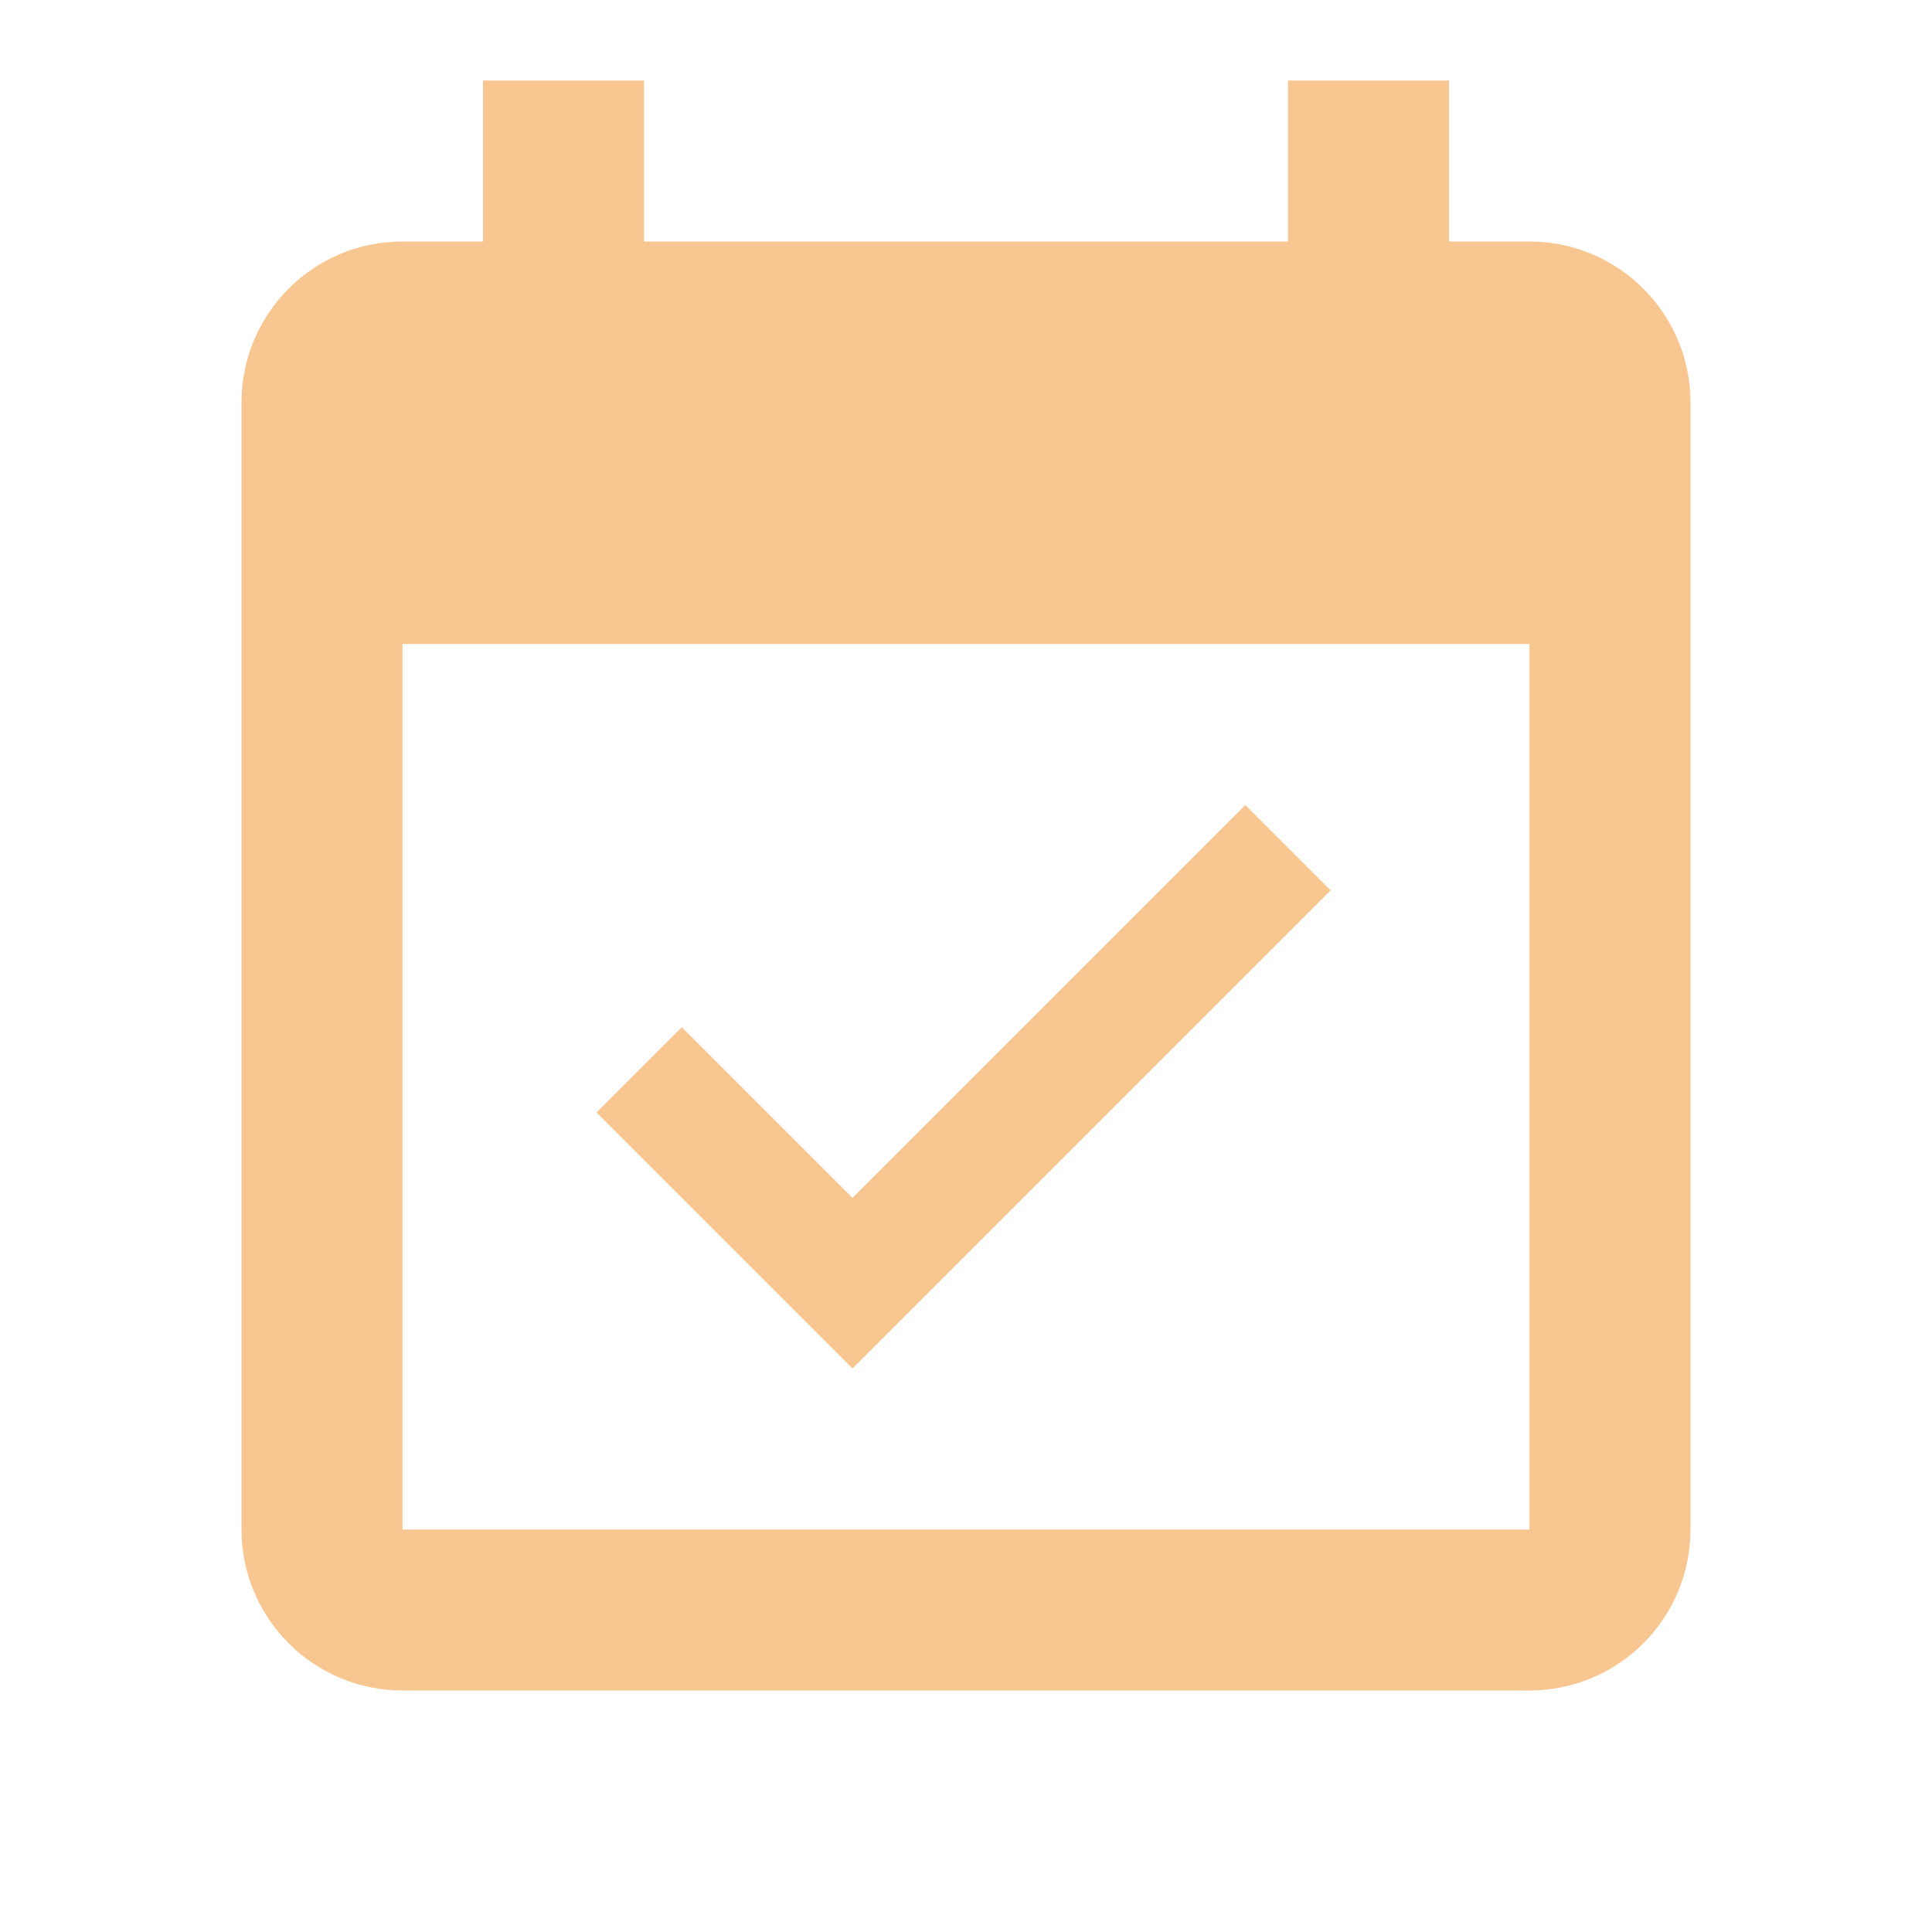 <svg width="48" height="48" viewBox="0 0 48 48" fill="none" xmlns="http://www.w3.org/2000/svg">
<g id="calendar-check">
<path id="Vector" d="M38 38H10V16H38M38 6H36V2H32V6H16V2H12V6H10C7.78 6 6 7.8 6 10V38C6 39.061 6.421 40.078 7.172 40.828C7.922 41.579 8.939 42 10 42H38C39.061 42 40.078 41.579 40.828 40.828C41.579 40.078 42 39.061 42 38V10C42 8.939 41.579 7.922 40.828 7.172C40.078 6.421 39.061 6 38 6ZM33.06 22.12L30.94 20L21.18 29.76L16.94 25.52L14.82 27.64L21.18 34L33.06 22.12Z" fill="#F8C690"/>
</g>
</svg>
